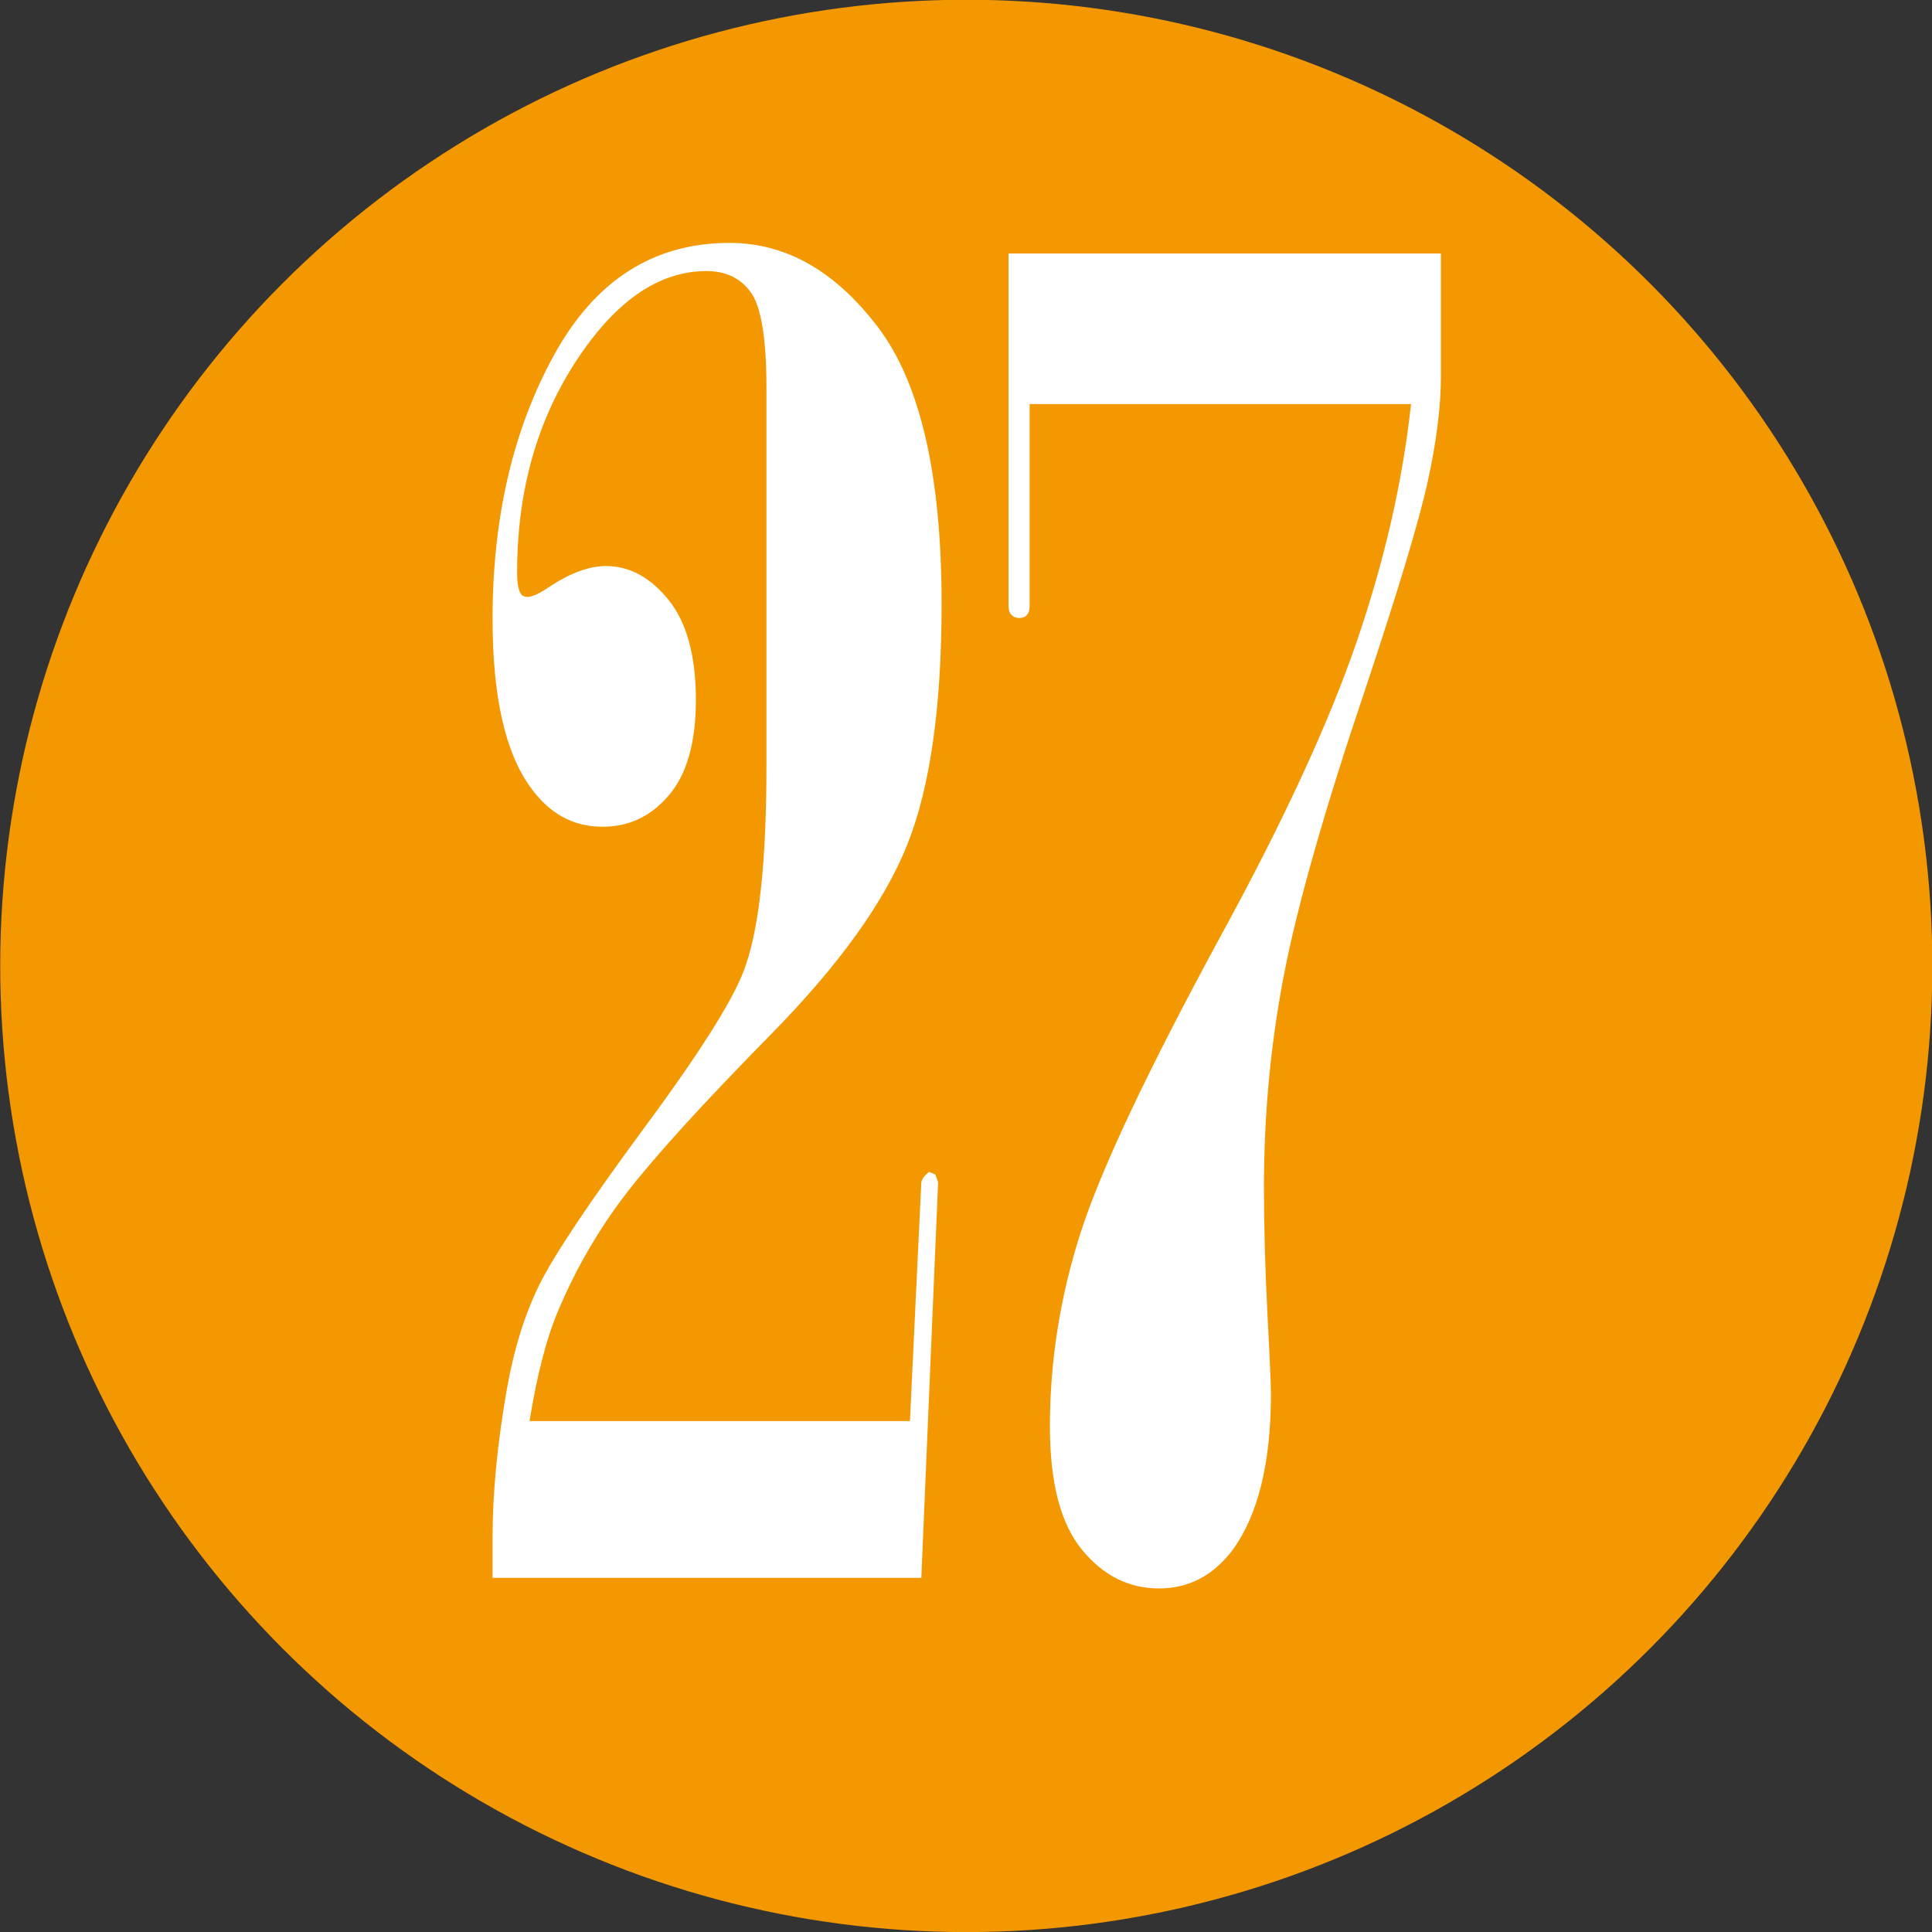 <!-- Generator: Adobe Illustrator 21.1.0, SVG Export Plug-In  -->
<svg version="1.1"
	 xmlns="http://www.w3.org/2000/svg" xmlns:xlink="http://www.w3.org/1999/xlink" xmlns:a="http://ns.adobe.com/AdobeSVGViewerExtensions/3.0/"
	 x="0px" y="0px" width="17.141px" height="17.142px" viewBox="0 0 17.141 17.142"
	 style="enable-background:new 0 0 17.141 17.142;" xml:space="preserve">
<rect x="0" y="0" width="17.141" height="17.142" fill="#333333" stroke="none"/>
<style type="text/css">
	.st0{fill-rule:evenodd;clip-rule:evenodd;fill:#F39800;}
	.st1{fill:#FFFFFF;}
</style>
<defs>
</defs>
<ellipse transform="matrix(0.998 -0.065 0.065 0.998 -0.537 0.573)" class="st0" cx="8.57" cy="8.571" rx="8.57" ry="8.571"/>
<g>
	<path class="st1" d="M4.37,13.999v-0.359c0-0.391,0.042-0.825,0.125-1.305c0.062-0.354,0.157-0.663,0.285-0.926
		c0.128-0.263,0.445-0.738,0.953-1.426s0.804-1.164,0.887-1.43c0.12-0.354,0.18-0.941,0.18-1.758V3.444
		c0-0.438-0.046-0.72-0.137-0.848C6.572,2.468,6.44,2.405,6.268,2.405c-0.37,0-0.711,0.203-1.023,0.609
		C4.807,3.588,4.588,4.275,4.588,5.077c0,0.094,0.011,0.156,0.031,0.188C4.63,5.285,4.651,5.296,4.682,5.296
		c0.042,0,0.112-0.034,0.211-0.102C5.07,5.08,5.232,5.022,5.377,5.022c0.208,0,0.394,0.101,0.555,0.301
		c0.161,0.2,0.242,0.496,0.242,0.887c0,0.375-0.079,0.656-0.238,0.844c-0.159,0.188-0.355,0.281-0.59,0.281
		c-0.261,0-0.474-0.117-0.641-0.352C4.482,6.675,4.37,6.178,4.37,5.491c0-0.901,0.183-1.683,0.547-2.344
		c0.364-0.661,0.883-0.992,1.555-0.992c0.5,0,0.938,0.249,1.316,0.746c0.378,0.497,0.566,1.316,0.566,2.457
		c0,0.917-0.102,1.629-0.305,2.137c-0.203,0.508-0.605,1.067-1.207,1.68c-0.602,0.612-1.027,1.079-1.277,1.402
		c-0.25,0.323-0.456,0.677-0.617,1.062c-0.099,0.234-0.183,0.558-0.25,0.969h3.375l0.101-2.117c0.005-0.031,0.028-0.062,0.07-0.094
		l0.055,0.024l0.024,0.07l-0.149,3.508H4.37z"/>
	<path class="st1" d="M12.784,2.249v1.086c0,0.27-0.039,0.583-0.117,0.938c-0.078,0.354-0.261,0.961-0.547,1.82
		c-0.364,1.078-0.606,1.926-0.726,2.543s-0.18,1.249-0.18,1.894c0,0.359,0.011,0.735,0.031,1.129
		c0.021,0.394,0.031,0.629,0.031,0.707c0,0.614-0.114,1.078-0.344,1.391c-0.172,0.224-0.388,0.336-0.648,0.336
		c-0.271,0-0.5-0.116-0.688-0.348c-0.188-0.231-0.281-0.595-0.281-1.09c0-0.578,0.09-1.148,0.27-1.711s0.595-1.442,1.246-2.641
		c0.558-1.021,0.96-1.892,1.207-2.613s0.407-1.423,0.481-2.105H9.135v1.797c0,0.031-0.008,0.056-0.024,0.074
		c-0.016,0.019-0.039,0.027-0.07,0.027c-0.026,0-0.048-0.009-0.066-0.027C8.956,5.437,8.948,5.413,8.948,5.382V2.249H12.784z"/>
</g>
</svg>